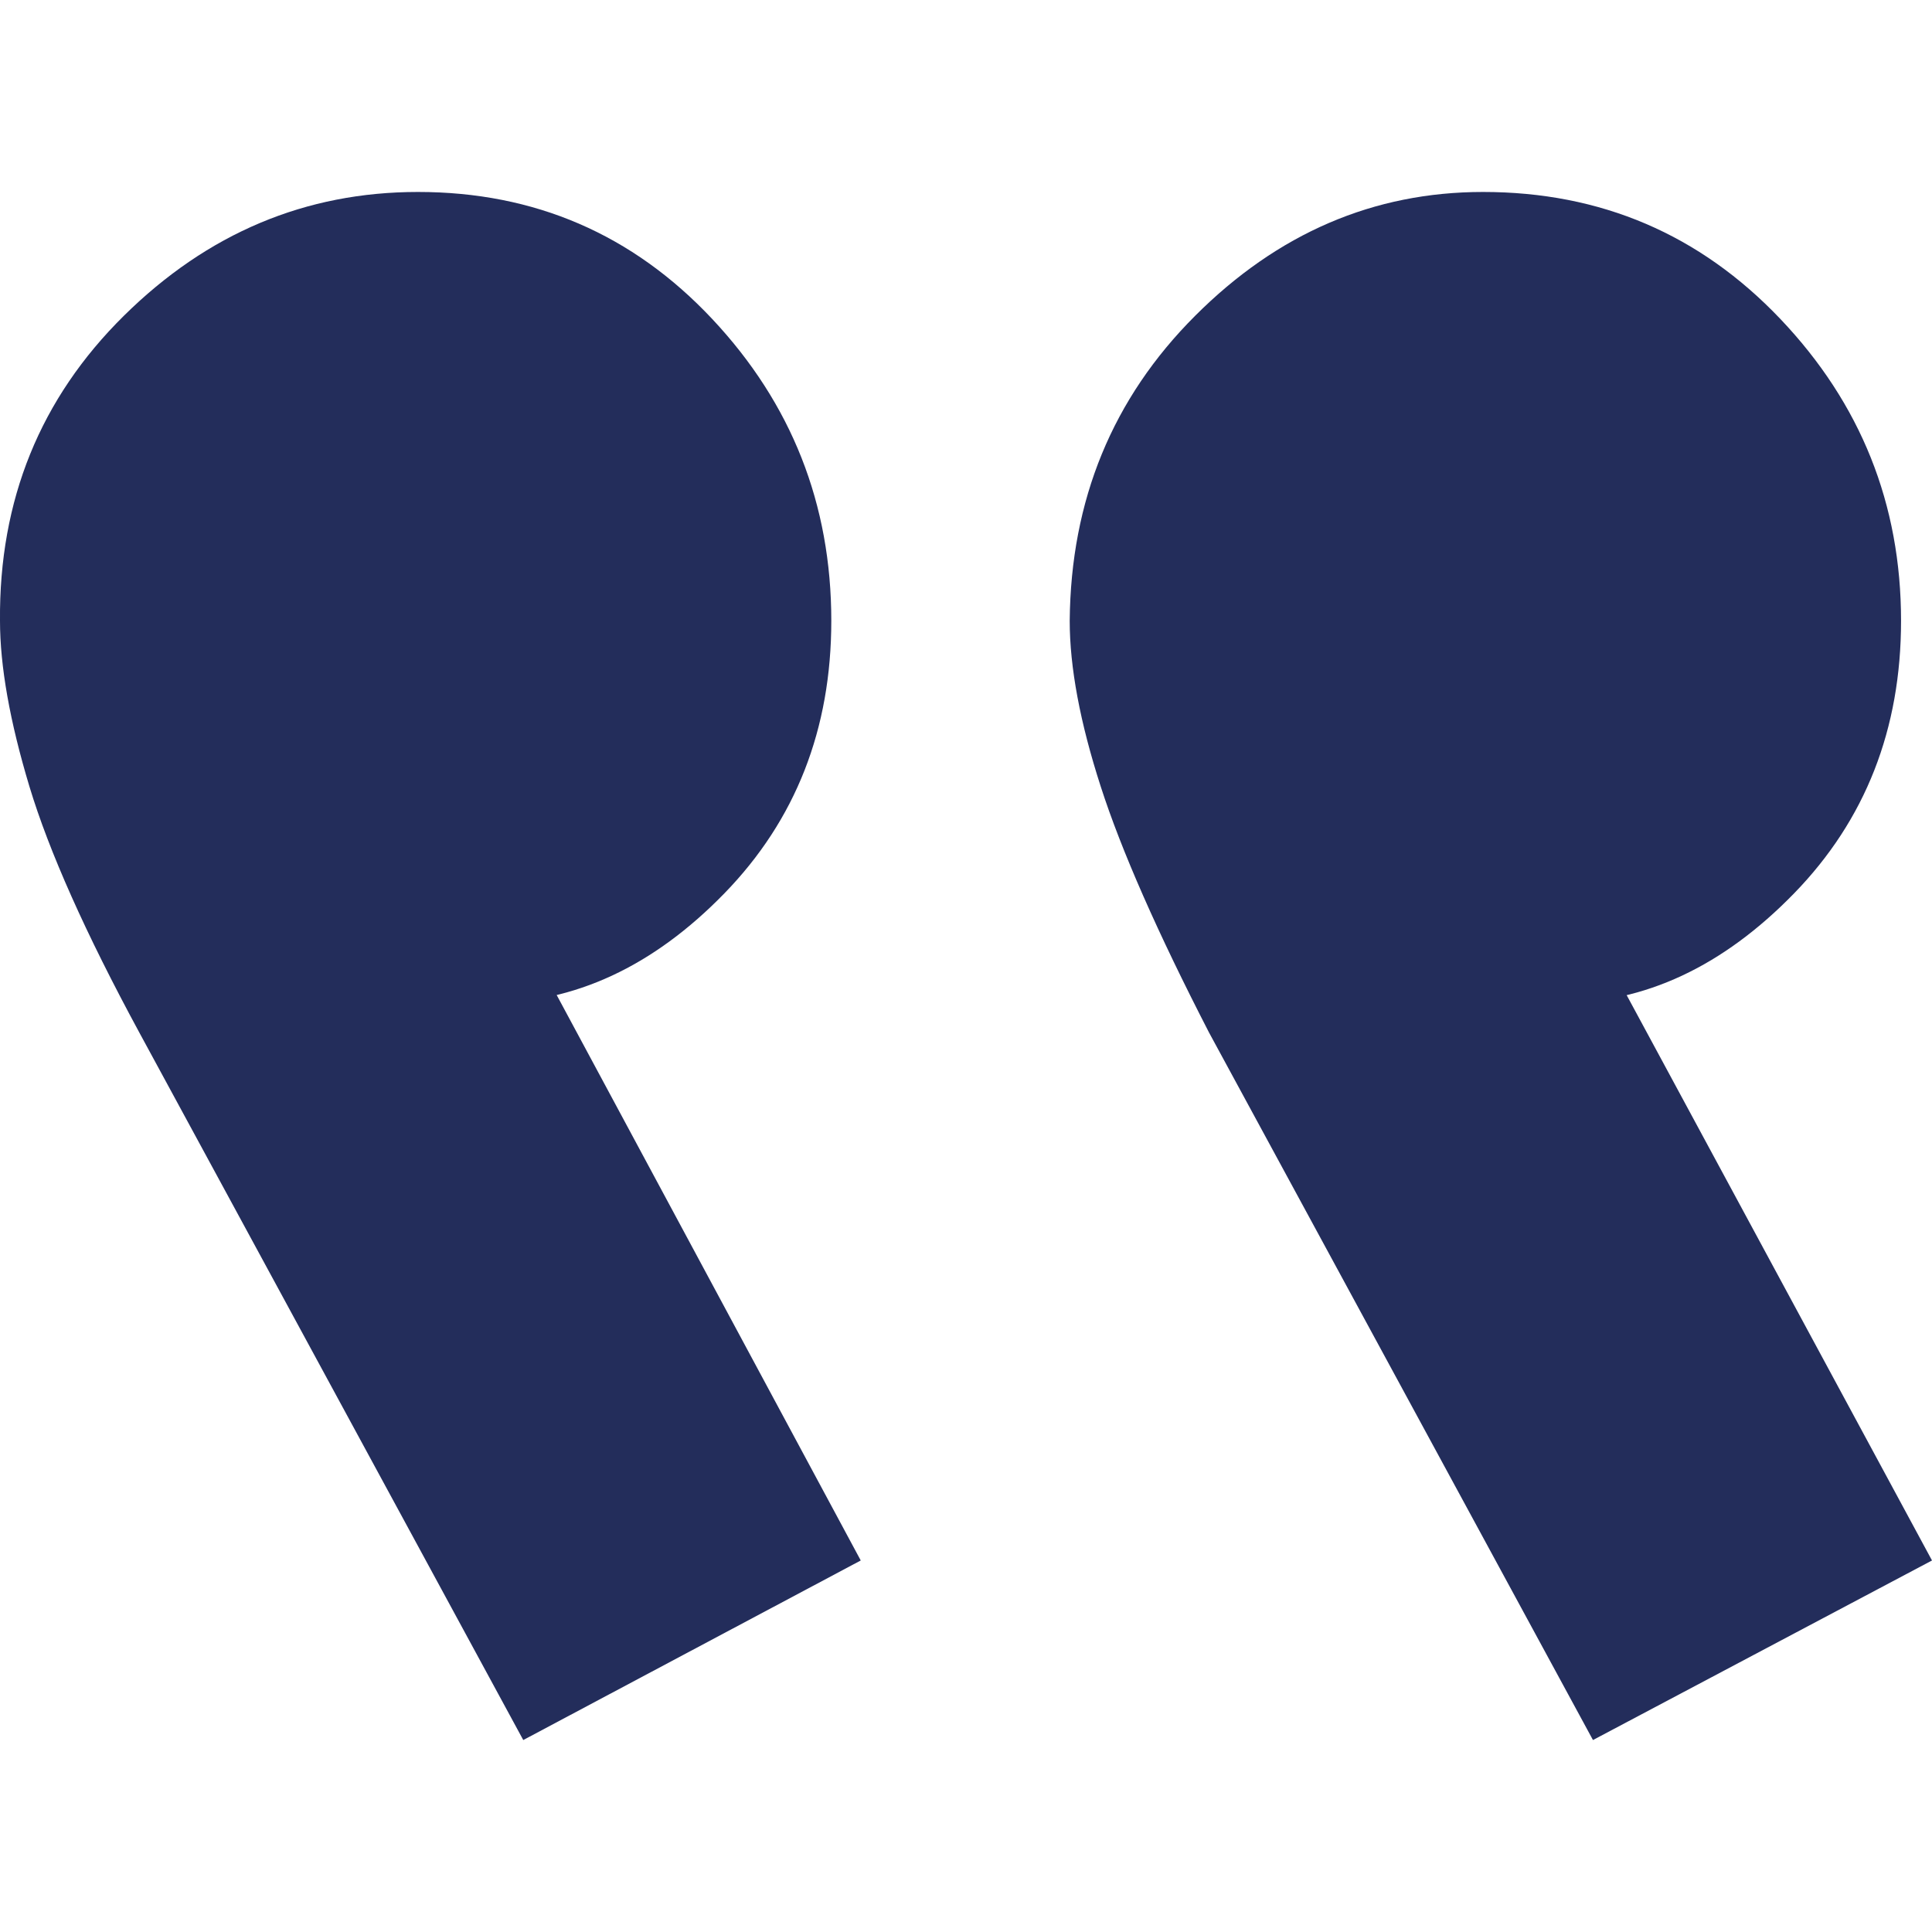 <svg    overflow="visible" style="display: block;" viewBox="0 0 50 50" fill="none" xmlns="http://www.w3.org/2000/svg">
<g id="Icon" clip-path="url(#clip0_0_32)">
<path id="Vector" d="M22.276 40.385L13.141 23.397L7.853 21.955C8.413 23.023 9.121 23.972 9.976 24.8C10.804 25.574 11.685 25.962 12.62 25.962C14.864 25.962 16.907 25.013 18.75 23.117C20.593 21.221 21.514 18.87 21.514 16.066C21.514 13.047 20.486 10.443 18.43 8.253C16.373 6.063 13.835 4.968 10.817 4.968C7.906 4.968 5.369 6.036 3.205 8.173C1.042 10.31 -0.027 12.941 -8.34479e-07 16.066C-8.34479e-07 17.241 0.254 18.67 0.761 20.353C1.269 22.035 2.217 24.159 3.606 26.723L13.542 45.032L22.276 40.385ZM50 40.385L40.825 23.397L35.577 21.955C36.111 22.997 36.792 23.945 37.62 24.8C38.395 25.574 39.303 25.962 40.345 25.962C42.561 25.962 44.591 25.013 46.434 23.117C48.277 21.221 49.199 18.87 49.199 16.066C49.199 13.047 48.157 10.443 46.074 8.253C43.99 6.063 41.426 4.968 38.381 4.968C35.55 4.968 33.066 6.036 30.93 8.173C28.793 10.31 27.711 12.941 27.684 16.066C27.684 17.268 27.951 18.697 28.486 20.353C29.02 22.009 29.955 24.132 31.29 26.723L41.226 45.032L50 40.385Z" fill="#232D5B"/>
</g>
<defs>
<clipPath id="clip0_0_32">
<rect width="50" height="50" fill="white"/>
</clipPath>
</defs>
</svg>
